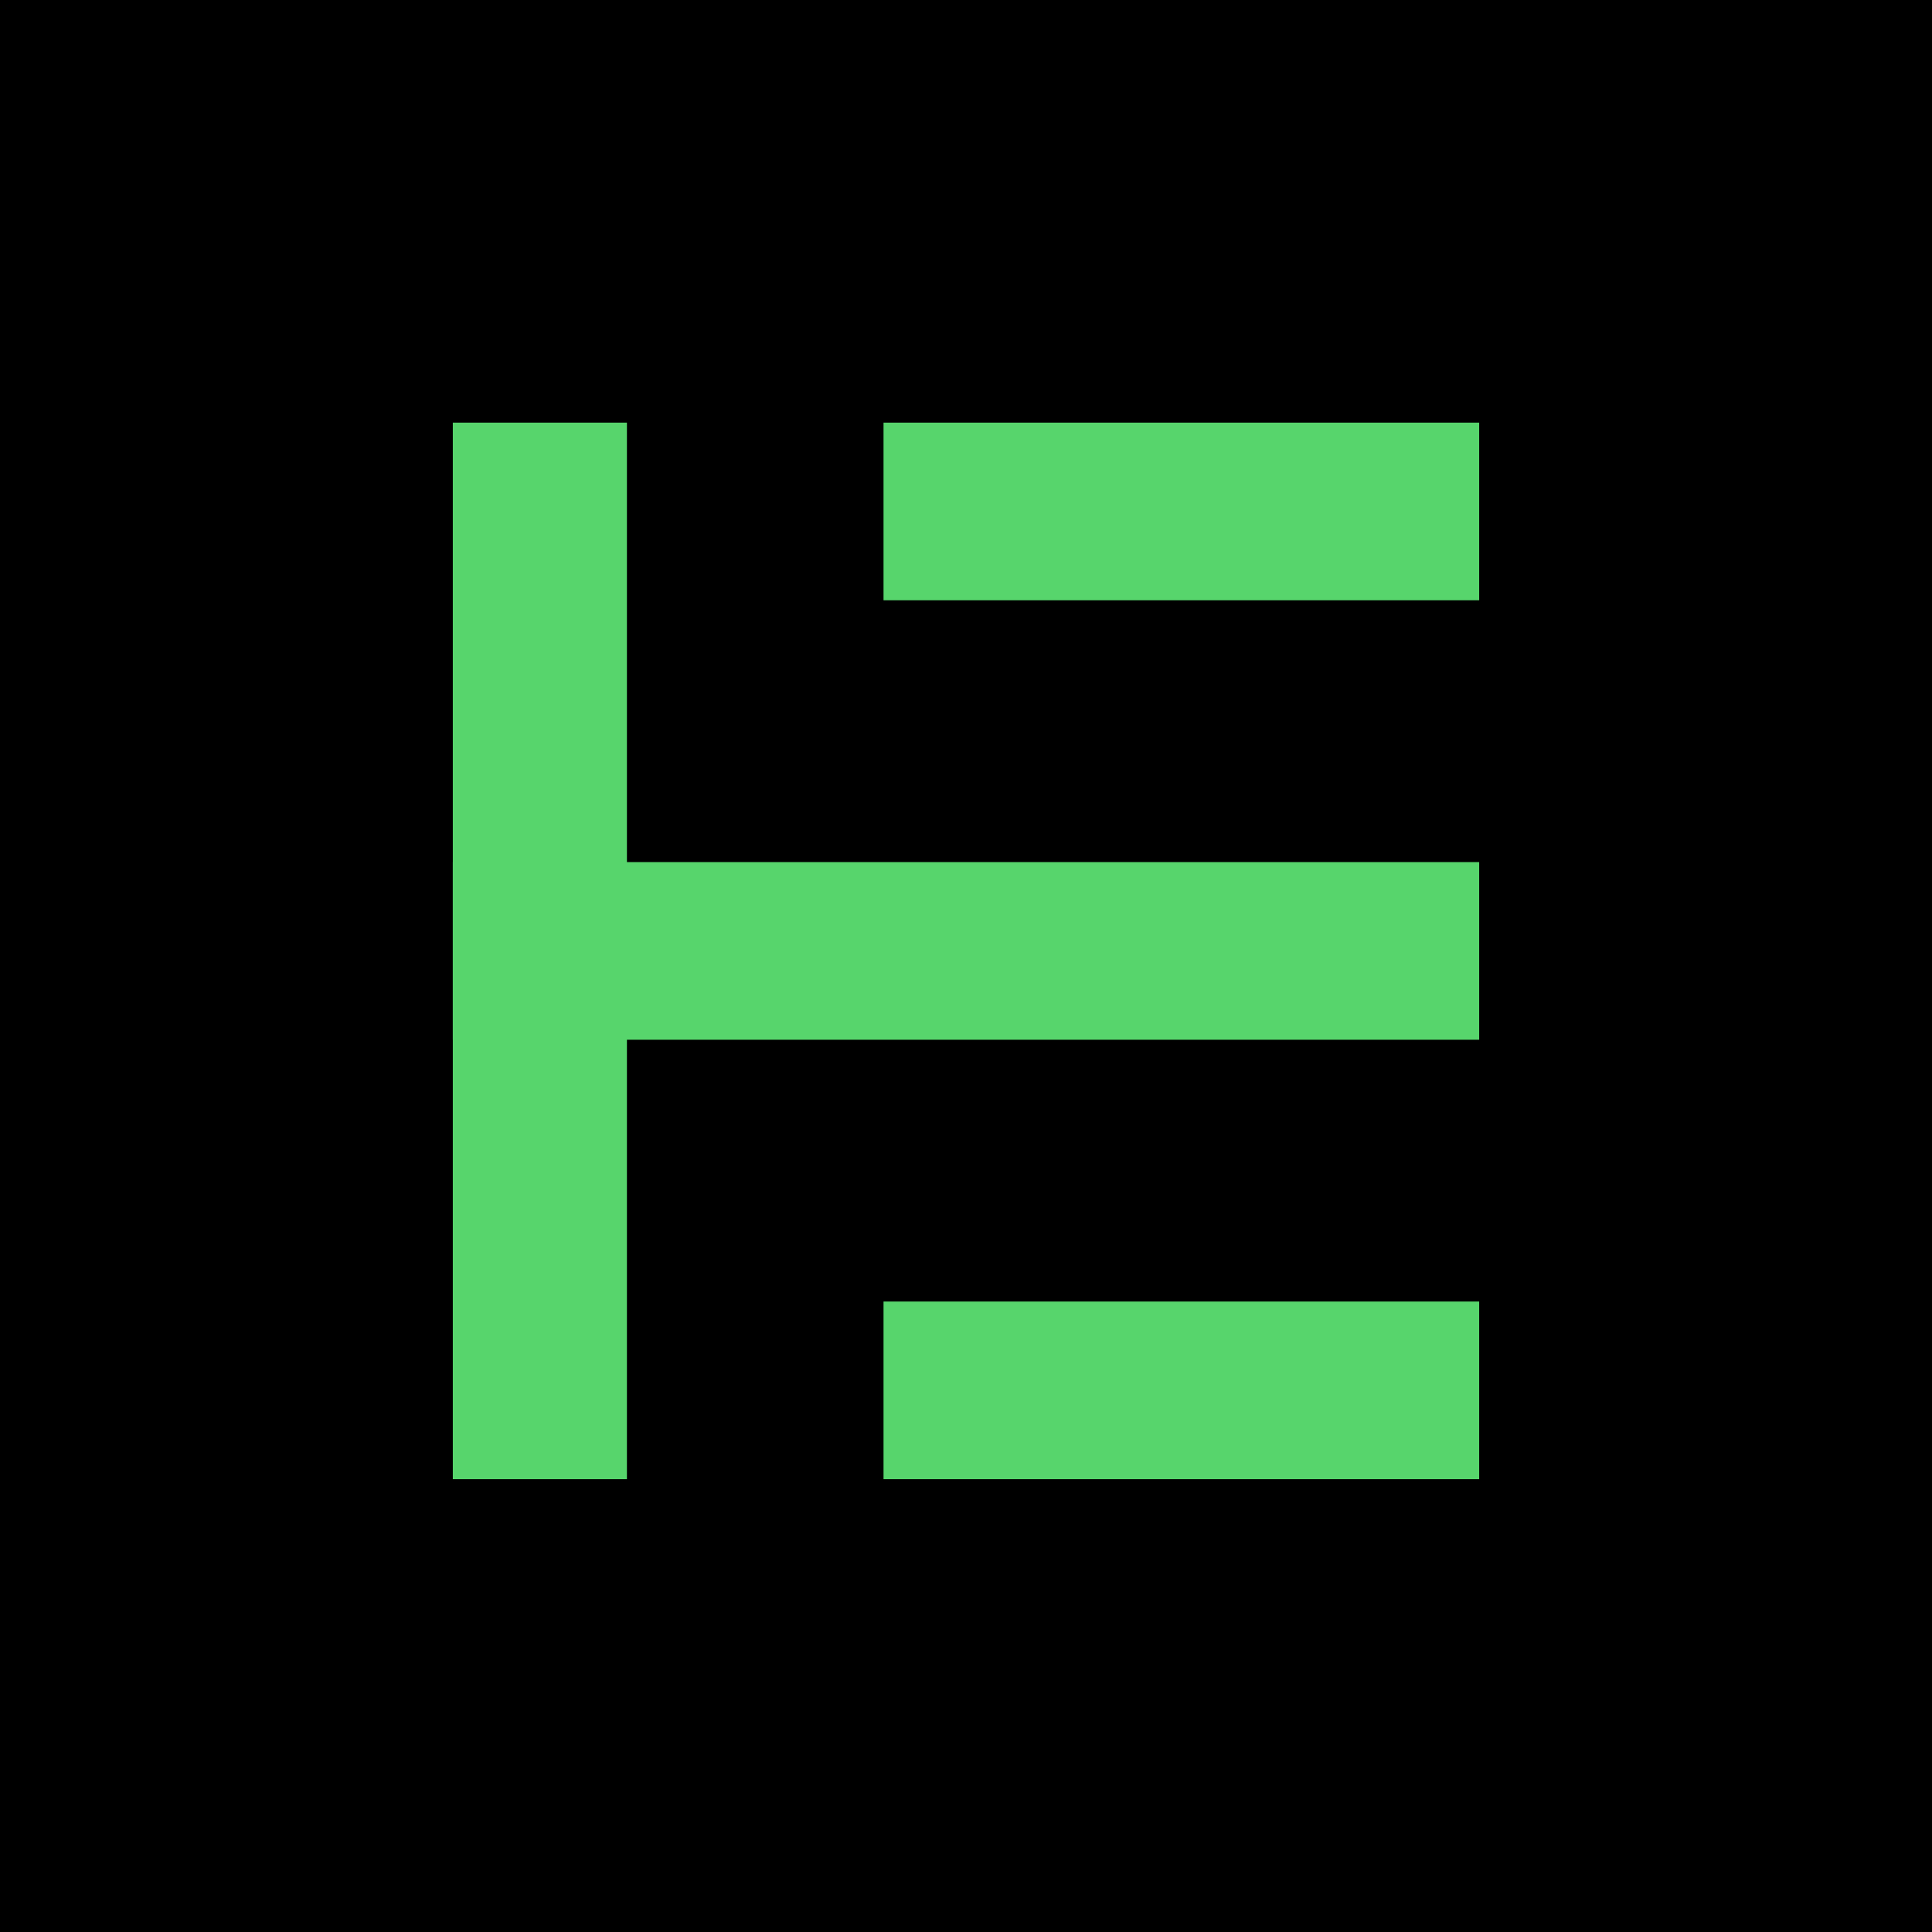<svg width="64" height="64" viewBox="0 0 64 64" fill="none" xmlns="http://www.w3.org/2000/svg">
<rect width="64" height="64" fill="black"/>
<path d="M29.268 14H49V19.885H29.268V14Z" fill="#57D56C"/>
<path d="M29.268 43.115H49V49H29.268V43.115Z" fill="#57D56C"/>
<path d="M15 28.558H49V34.443H15V28.558Z" fill="#57D56C"/>
<path d="M20.768 14L20.768 49H15L15 14L20.768 14Z" fill="#57D56C"/>
</svg>
